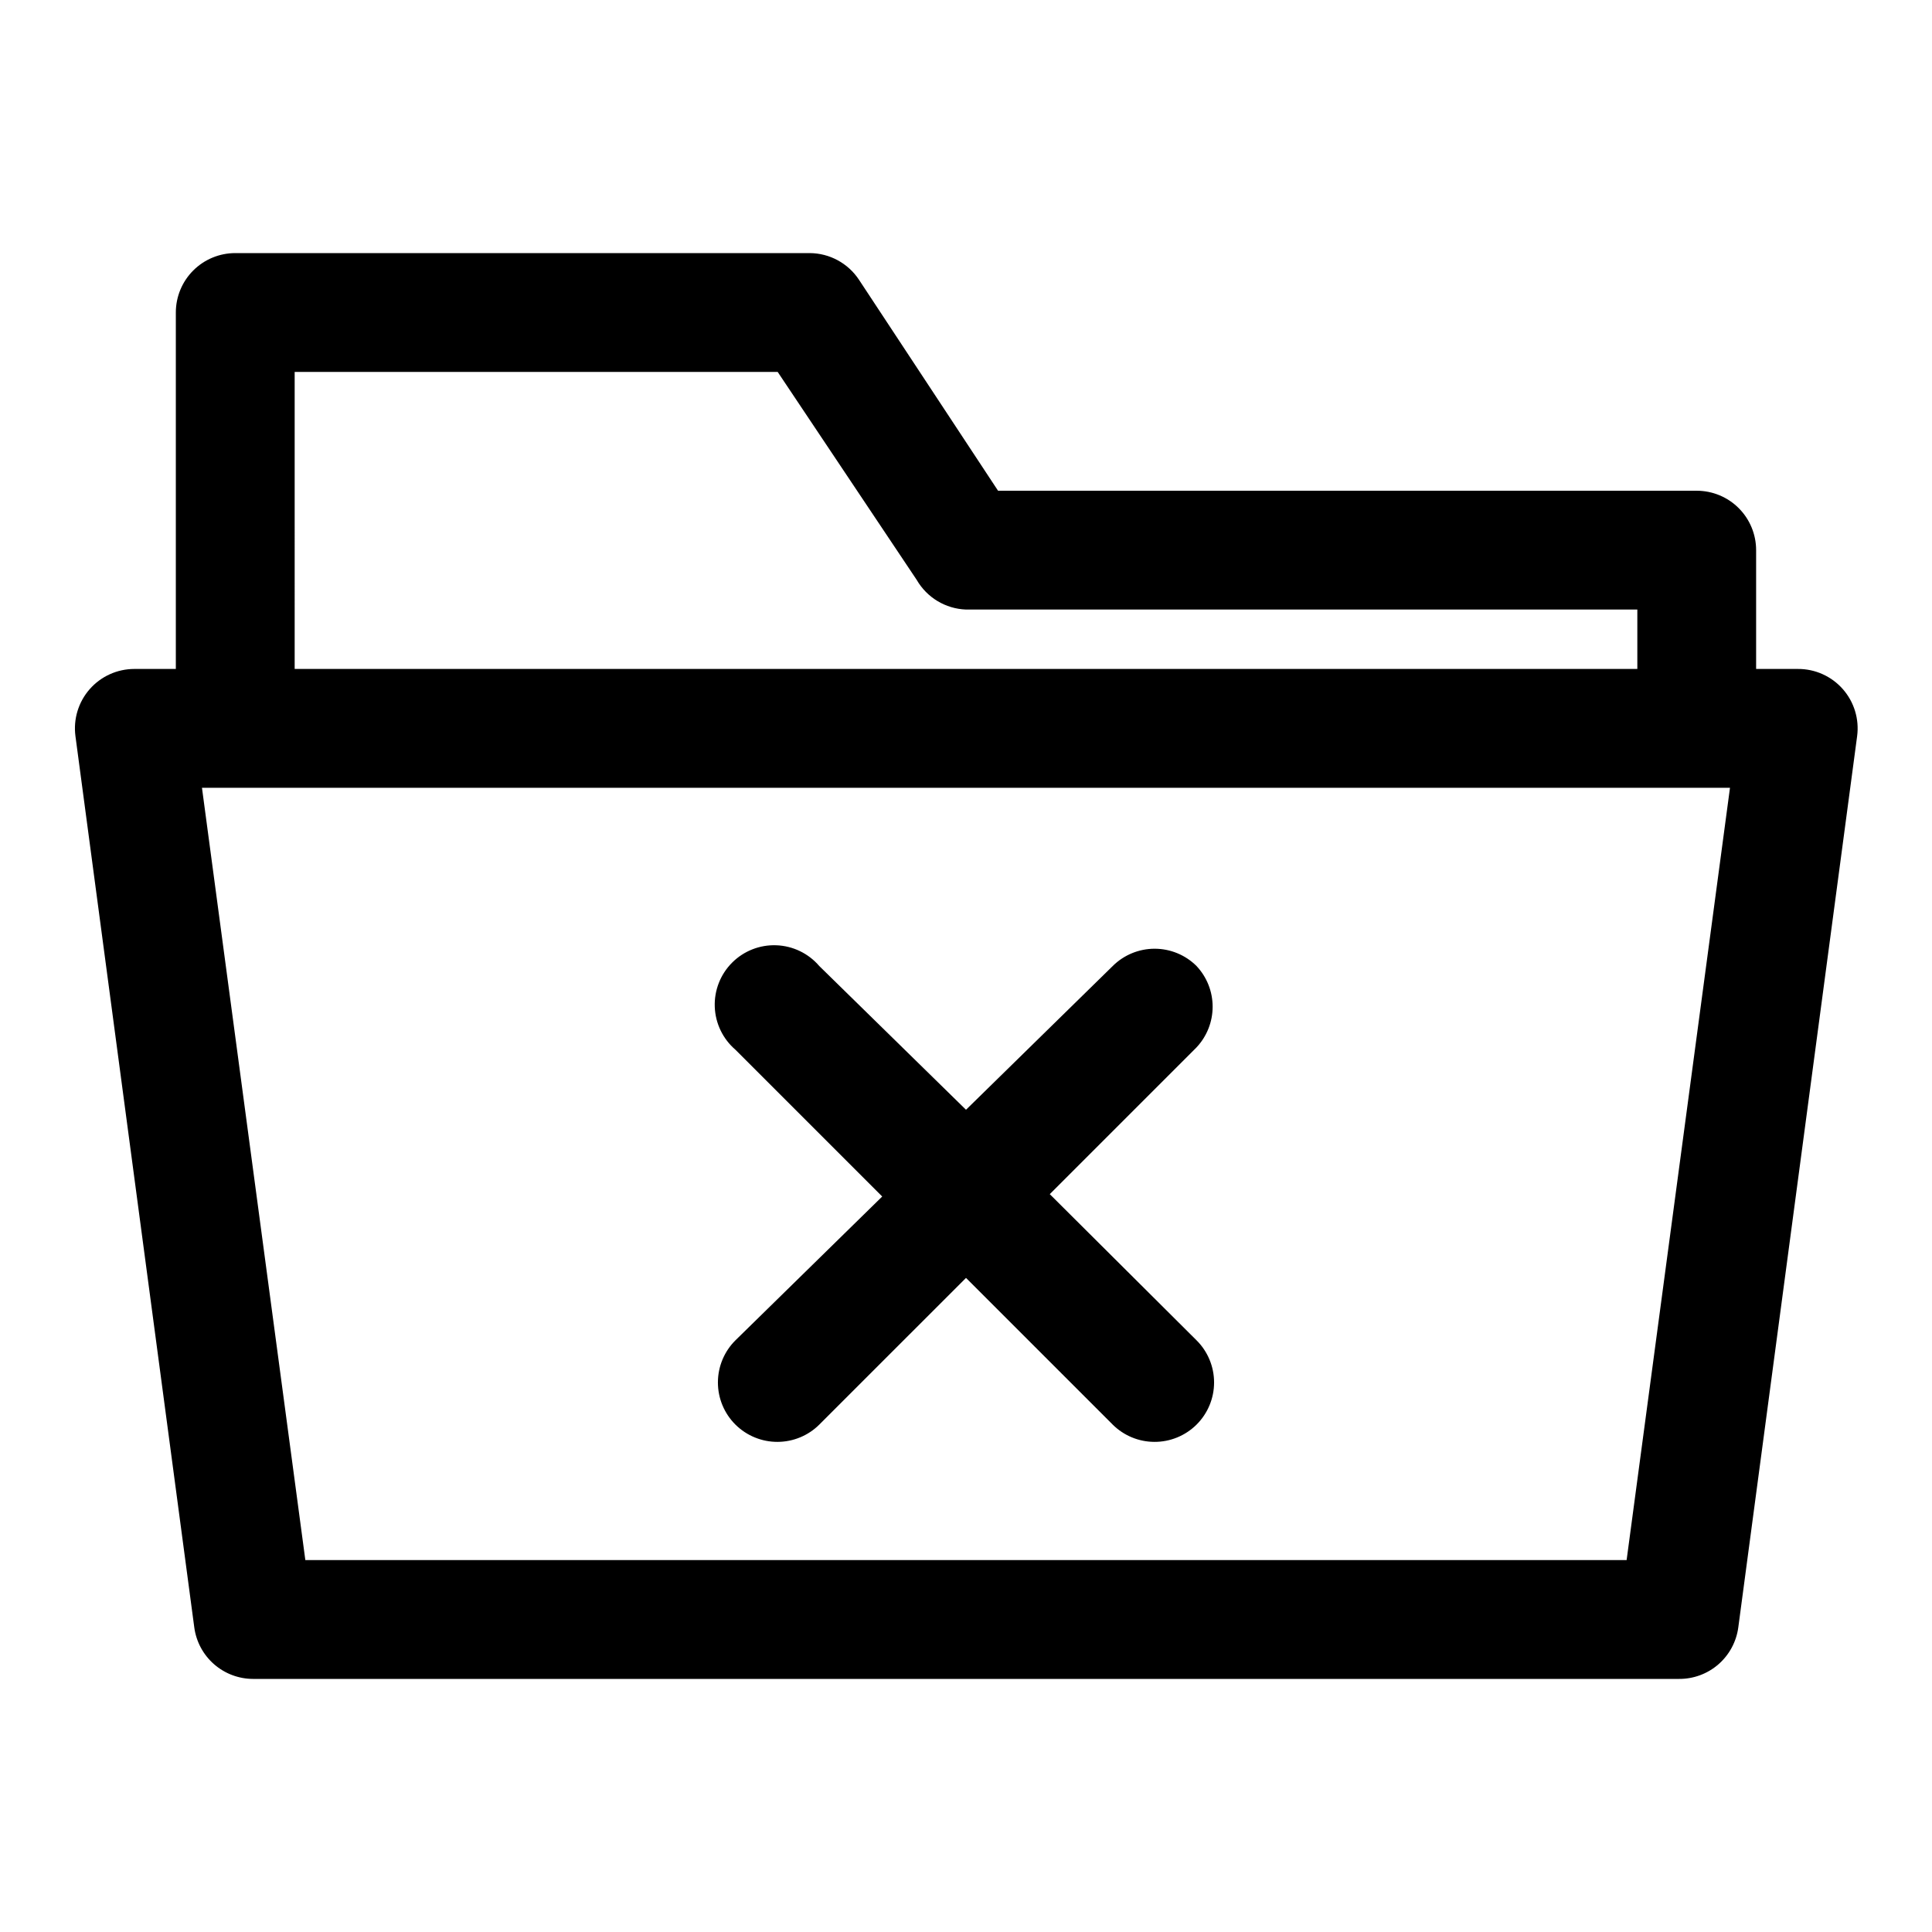 <?xml version="1.0" encoding="UTF-8"?>
<!-- Uploaded to: SVG Find, www.svgrepo.com, Generator: SVG Find Mixer Tools -->
<svg fill="#000000" width="800px" height="800px" version="1.1" viewBox="144 144 512 512" xmlns="http://www.w3.org/2000/svg">
 <g>
  <path d="m620.41 321.28h-11.02v-31.488c0-4.176-1.66-8.18-4.613-11.133-2.949-2.953-6.957-4.609-11.133-4.609h-185.15l-36.84-55.891c-2.898-4.398-7.801-7.059-13.07-7.086h-152.24c-4.176 0-8.18 1.66-11.133 4.609-2.953 2.953-4.613 6.957-4.613 11.133v94.465h-11.02c-4.523 0.008-8.824 1.957-11.809 5.356-2.992 3.406-4.367 7.941-3.777 12.438l31.488 236.16c0.496 3.785 2.348 7.258 5.215 9.777 2.867 2.519 6.555 3.914 10.371 3.918h377.86c3.844 0.035 7.57-1.34 10.469-3.863 2.898-2.523 4.777-6.019 5.277-9.832l31.488-236.16c0.59-4.496-0.789-9.031-3.781-12.438-3.019-3.441-7.387-5.394-11.965-5.356zm-398.32-78.719h128l36.84 55.105c2.711 4.699 7.648 7.672 13.07 7.871h177.91v15.742h-355.82zm352.98 314.88h-350.15l-27.395-204.67h404.94z"/>
  <path d="m461.09 400c-2.949-2.934-6.941-4.578-11.102-4.578-4.156 0-8.148 1.645-11.098 4.578l-38.887 38.098-38.891-38.098c-2.852-3.332-6.965-5.324-11.348-5.492-4.387-0.172-8.641 1.496-11.742 4.598-3.102 3.102-4.769 7.359-4.598 11.742 0.168 4.383 2.156 8.496 5.488 11.352l38.887 38.887-38.887 38.102c-2.981 2.953-4.656 6.981-4.656 11.176 0 4.199 1.676 8.223 4.656 11.18 2.973 2.945 6.996 4.59 11.18 4.566 4.129-0.02 8.09-1.656 11.02-4.566l38.891-38.887 38.887 38.887c2.934 2.91 6.891 4.547 11.02 4.566 4.188 0.023 8.207-1.621 11.18-4.566 2.981-2.957 4.656-6.981 4.656-11.18 0-4.195-1.676-8.223-4.656-11.176l-38.887-38.73 38.887-38.887v-0.004c2.746-2.918 4.273-6.777 4.273-10.785s-1.527-7.863-4.273-10.781z"/>
 </g>
</svg>